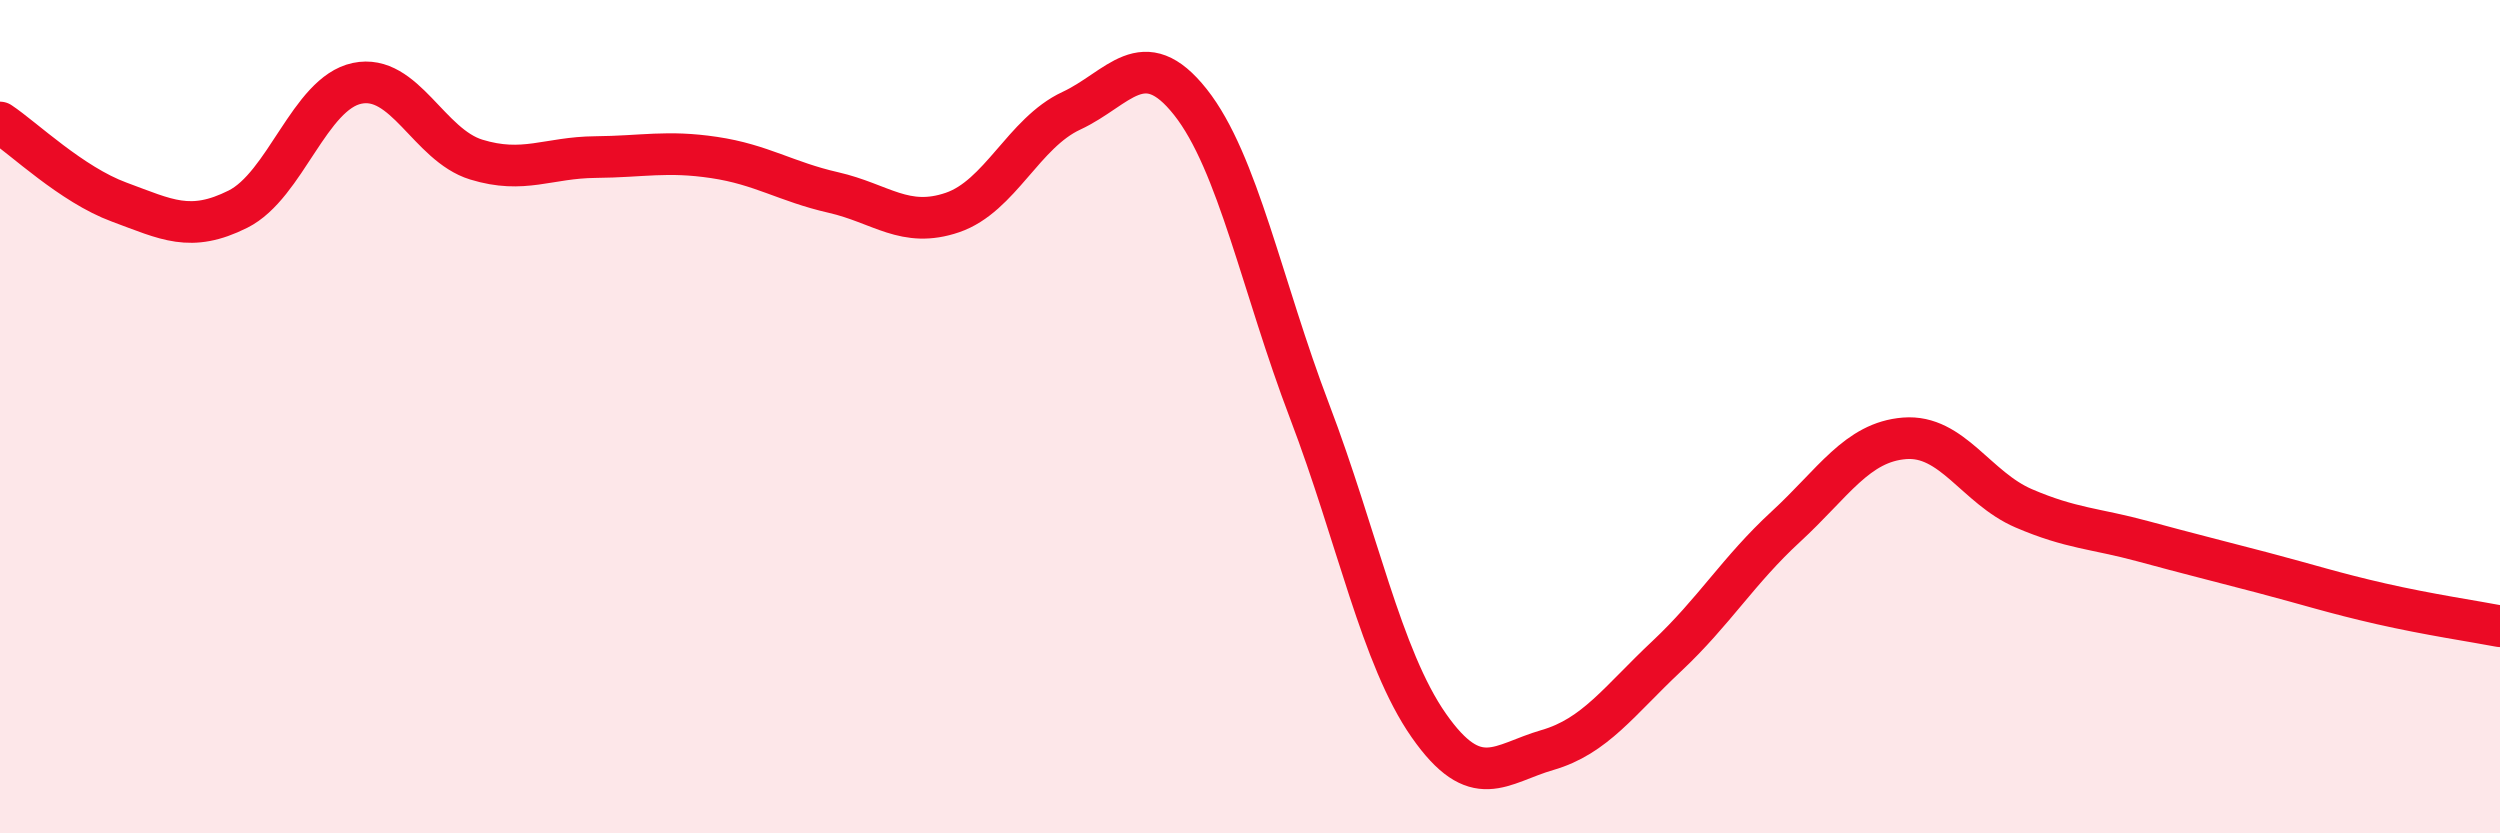 
    <svg width="60" height="20" viewBox="0 0 60 20" xmlns="http://www.w3.org/2000/svg">
      <path
        d="M 0,2.94 C 0.57,3.32 1.72,4.43 2.86,4.85 C 4,5.27 4.57,5.59 5.71,5.02 C 6.85,4.45 7.43,2.24 8.57,2 C 9.71,1.76 10.29,3.48 11.43,3.83 C 12.57,4.18 13.15,3.78 14.29,3.77 C 15.43,3.76 16,3.61 17.14,3.78 C 18.28,3.95 18.86,4.36 20,4.62 C 21.14,4.88 21.72,5.49 22.86,5.1 C 24,4.71 24.57,3.19 25.71,2.66 C 26.85,2.13 27.43,1.01 28.57,2.45 C 29.71,3.89 30.29,6.88 31.43,9.87 C 32.57,12.86 33.15,15.78 34.29,17.41 C 35.43,19.04 36,18.33 37.14,18 C 38.28,17.67 38.86,16.82 40,15.75 C 41.14,14.68 41.72,13.69 42.86,12.64 C 44,11.59 44.57,10.61 45.71,10.52 C 46.85,10.43 47.43,11.71 48.57,12.2 C 49.71,12.69 50.29,12.68 51.43,12.99 C 52.57,13.3 53.15,13.44 54.29,13.74 C 55.43,14.04 56,14.23 57.14,14.49 C 58.28,14.75 59.43,14.92 60,15.03L60 20L0 20Z"
        fill="#EB0A25"
        opacity="0.1"
        stroke-linecap="round"
        stroke-linejoin="round"
      />
      <path
        d="M 0,2.94 C 0.57,3.32 1.72,4.43 2.86,4.85 C 4,5.27 4.57,5.59 5.71,5.02 C 6.85,4.45 7.43,2.24 8.57,2 C 9.71,1.76 10.29,3.48 11.43,3.83 C 12.57,4.18 13.15,3.78 14.29,3.77 C 15.43,3.76 16,3.61 17.14,3.78 C 18.28,3.95 18.86,4.36 20,4.62 C 21.14,4.88 21.72,5.49 22.86,5.1 C 24,4.71 24.57,3.19 25.71,2.66 C 26.85,2.13 27.43,1.01 28.57,2.45 C 29.71,3.89 30.29,6.88 31.43,9.87 C 32.57,12.86 33.15,15.78 34.29,17.41 C 35.43,19.04 36,18.33 37.14,18 C 38.28,17.67 38.86,16.82 40,15.75 C 41.14,14.68 41.72,13.69 42.86,12.64 C 44,11.59 44.57,10.61 45.71,10.52 C 46.85,10.43 47.43,11.71 48.57,12.2 C 49.71,12.69 50.29,12.68 51.43,12.99 C 52.57,13.3 53.15,13.44 54.29,13.74 C 55.43,14.04 56,14.23 57.14,14.49 C 58.28,14.75 59.43,14.92 60,15.03"
        stroke="#EB0A25"
        stroke-width="1"
        fill="none"
        stroke-linecap="round"
        stroke-linejoin="round"
      />
    </svg>
  